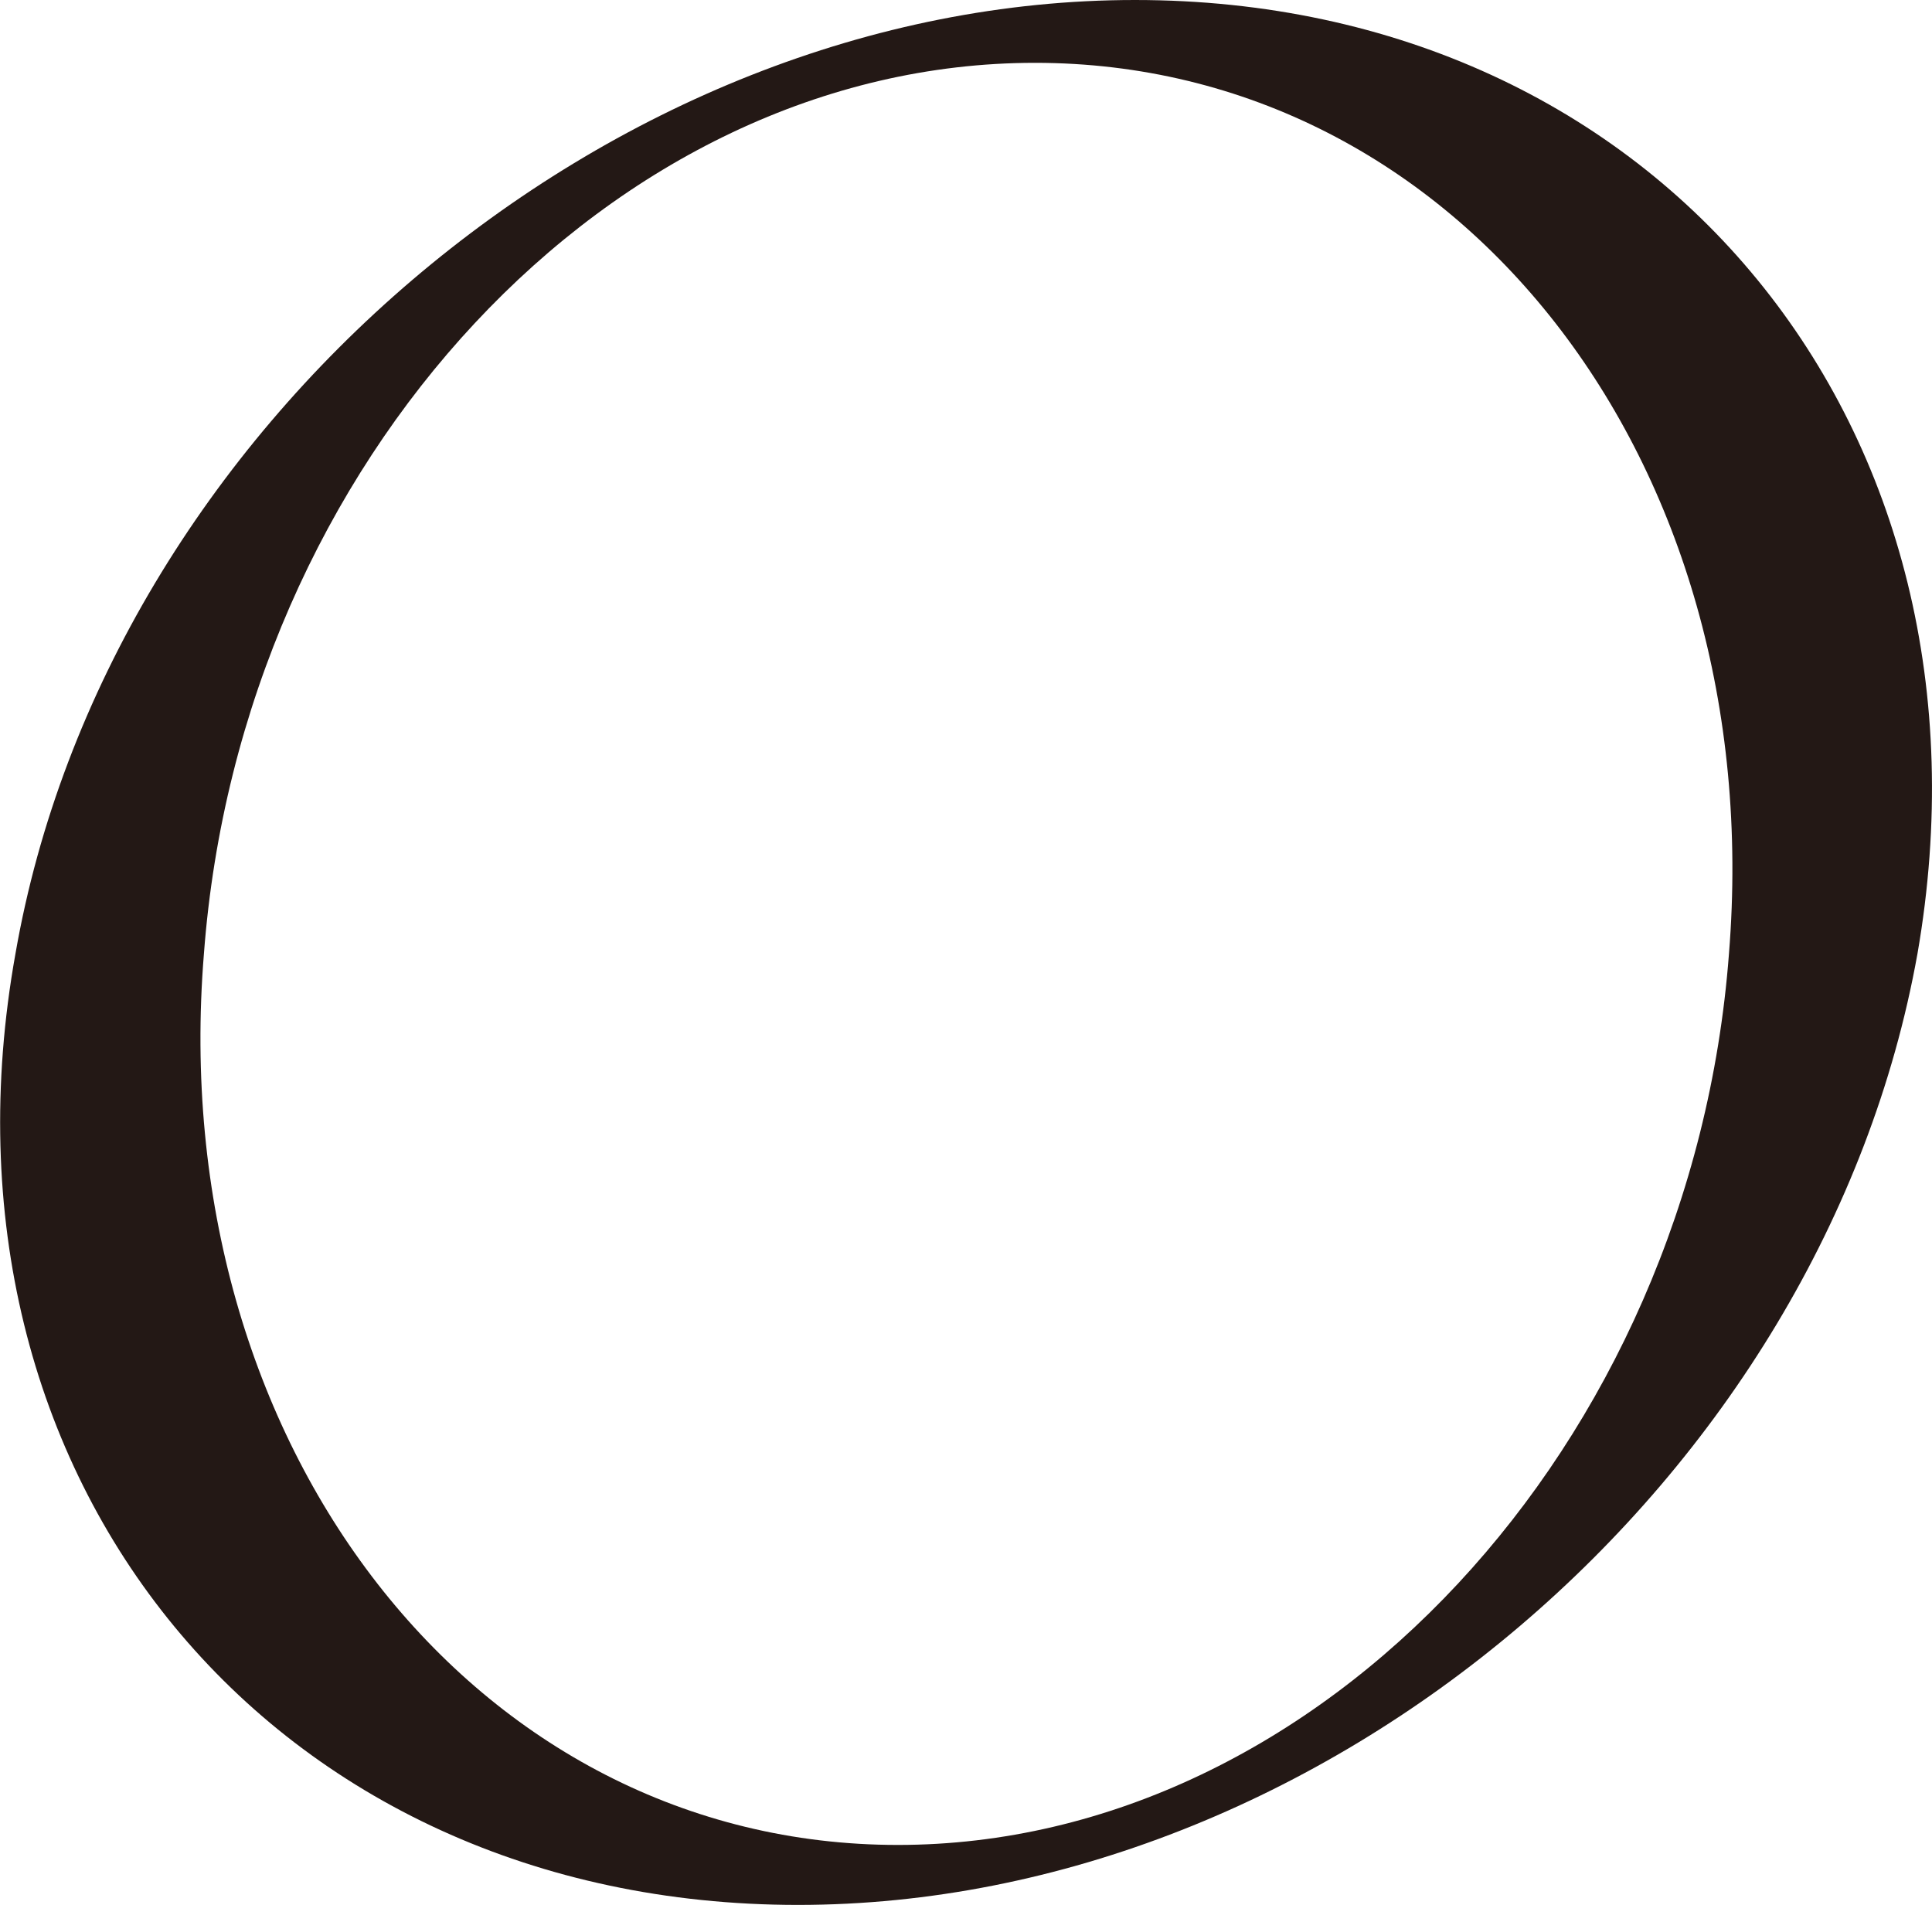 <?xml version="1.0" encoding="UTF-8"?><svg id="_レイヤー_2" xmlns="http://www.w3.org/2000/svg" viewBox="0 0 67.65 66.7"><defs><style>.cls-1{fill:#231815;}</style></defs><g id="design"><path class="cls-1" d="m67.14,33.4c-3.3,18.4-20.8,33.3-39.2,33.3S-2.76,51.8.54,33.4C3.74,15,21.34,0,39.74,0s30.6,15,27.4,33.4Zm-6.6,0c1.4-17.3-9.5-31.2-24.3-31.2S8.44,16.1,7.14,33.4c-1.4,17.2,9.5,31.2,24.3,31.2s27.8-14,29.1-31.2Z"/></g></svg>